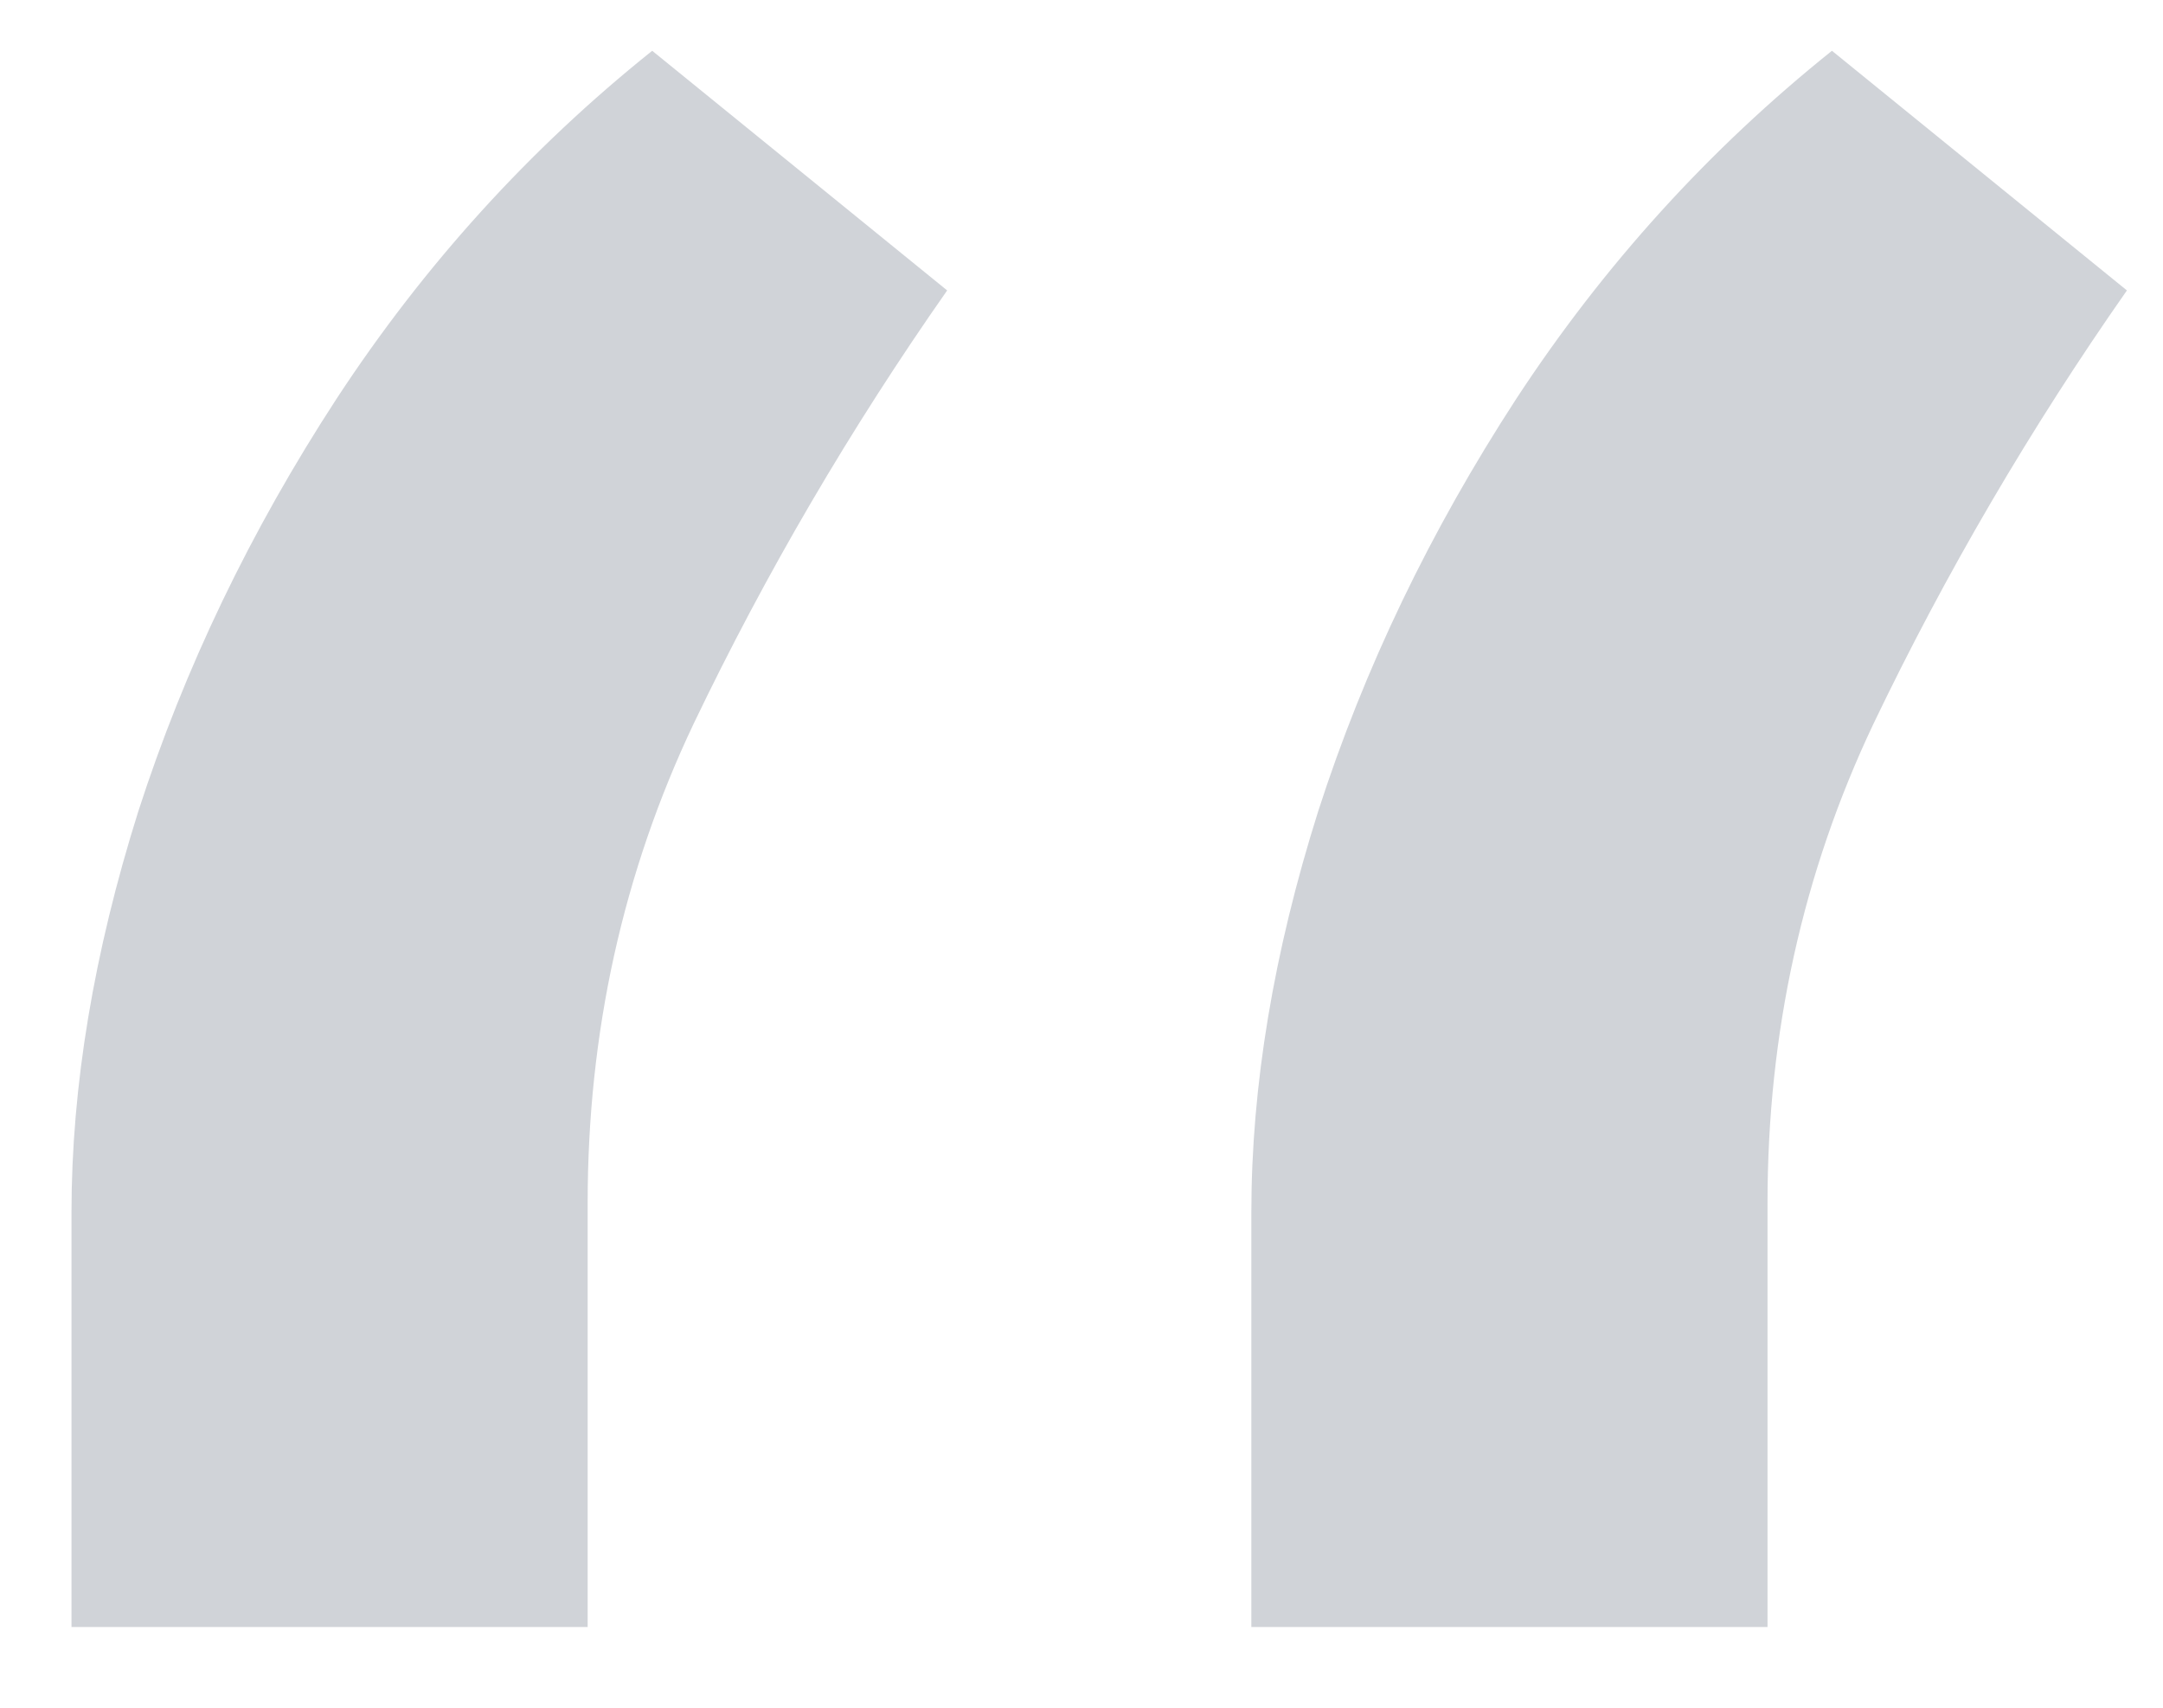 <svg xmlns="http://www.w3.org/2000/svg" width="19" height="15" viewBox="0 0 19 15" fill="none"><path d="M0.628 14.291V10.648C0.628 9.541 0.824 8.367 1.215 7.126C1.62 5.871 2.2 4.663 2.956 3.503C3.725 2.329 4.649 1.31 5.729 0.446L8.32 2.551C7.469 3.766 6.727 5.034 6.093 6.357C5.472 7.666 5.162 9.069 5.162 10.567V14.291H0.628ZM10.992 14.291V10.648C10.992 9.541 11.187 8.367 11.579 7.126C11.983 5.871 12.564 4.663 13.319 3.503C14.088 2.329 15.013 1.31 16.092 0.446L18.683 2.551C17.833 3.766 17.091 5.034 16.457 6.357C15.836 7.666 15.526 9.069 15.526 10.567V14.291H10.992Z" fill="#D0D3D8"></path></svg>